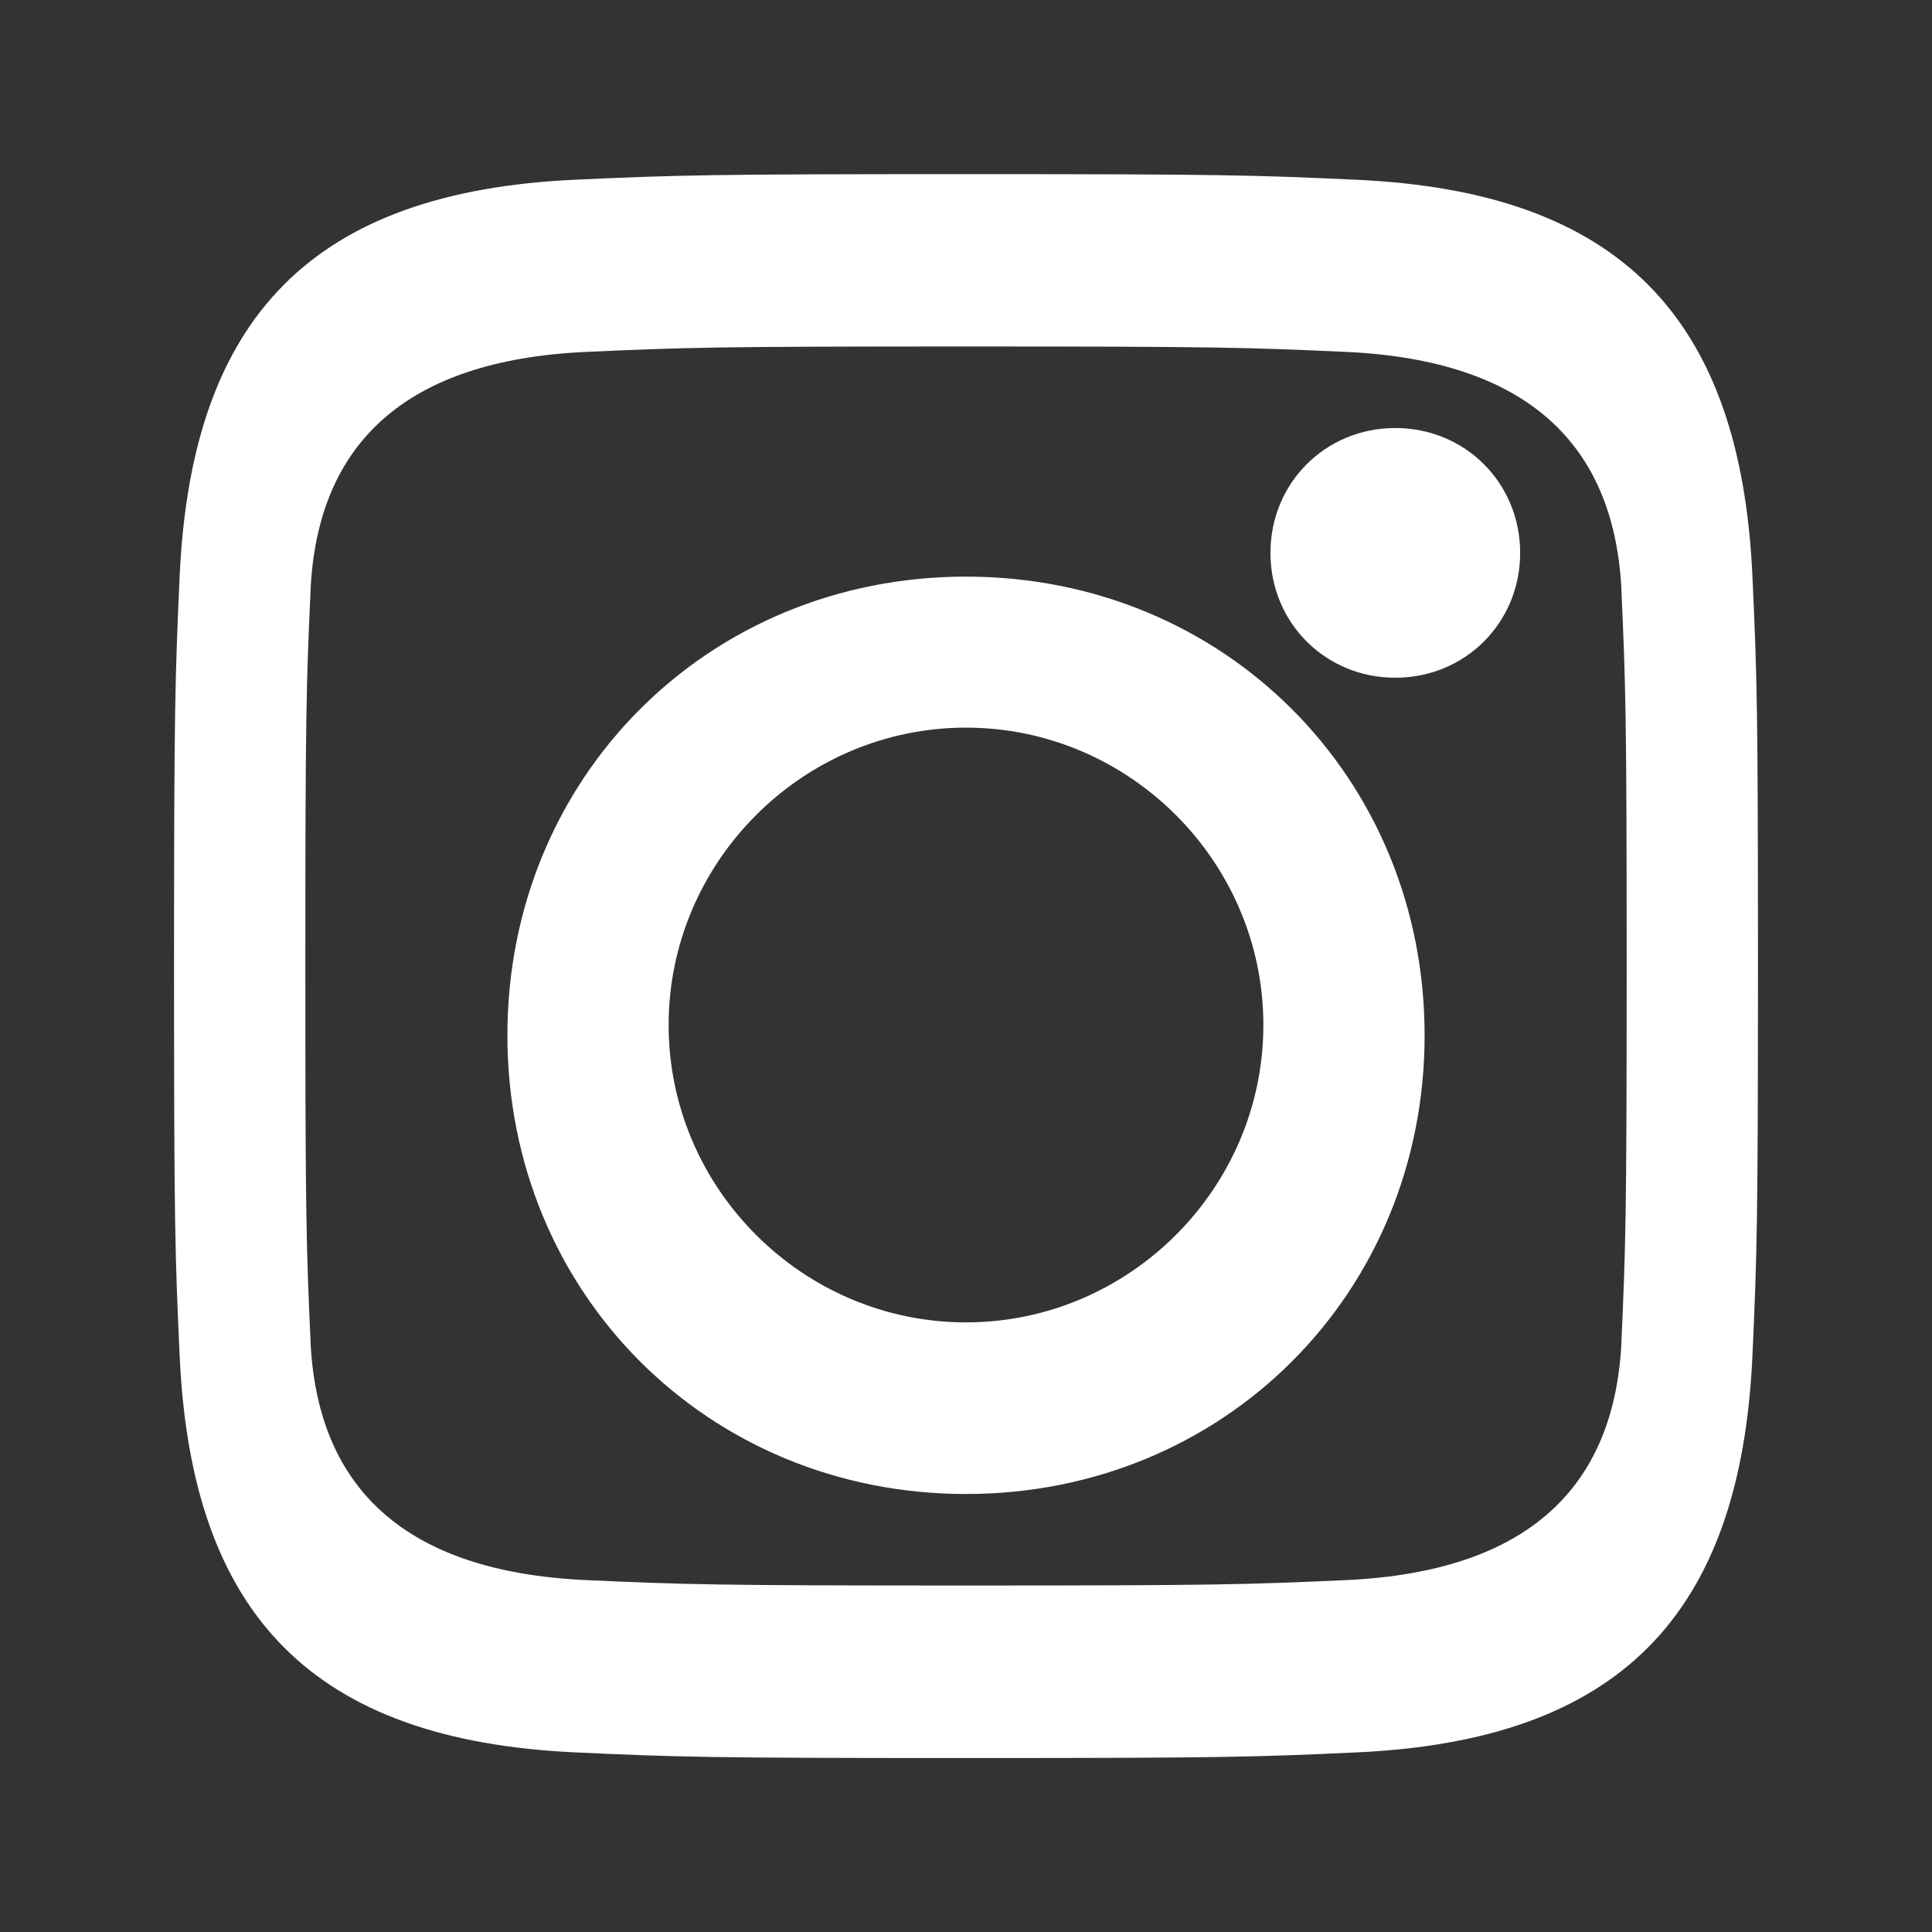 <svg xmlns="http://www.w3.org/2000/svg" viewBox="0 0 24 24" width="24" height="24">
  <rect x="0" y="0" width="24" height="24" fill="#333333" stroke="none"/>
  <path d="M12,2.163 C15.204,2.163 15.584,2.175 16.85,2.233 C20.102,2.381 21.621,3.924 21.769,7.152 C21.827,8.417 21.838,8.797 21.838,12.001 C21.838,15.206 21.826,15.585 21.769,16.85 C21.62,20.075 20.105,21.621 16.85,21.769 C15.584,21.827 15.206,21.839 12,21.839 C8.796,21.839 8.416,21.827 7.151,21.769 C3.891,21.62 2.38,20.07 2.232,16.849 C2.174,15.584 2.162,15.205 2.162,12 C2.162,8.796 2.175,8.417 2.232,7.151 C2.381,3.924 3.896,2.38 7.151,2.232 C8.417,2.175 8.796,2.163 12,2.163 Z M12,4.304 C8.86,4.304 8.516,4.316 7.266,4.372 C5.021,4.479 3.968,5.52 3.861,7.267 C3.804,8.517 3.793,8.861 3.793,12.001 C3.793,15.141 3.804,15.486 3.861,16.735 C3.969,18.478 5.02,19.521 7.266,19.628 C8.516,19.684 8.86,19.696 12,19.696 C15.14,19.696 15.485,19.684 16.734,19.628 C18.979,19.521 20.031,18.479 20.139,16.735 C20.195,15.485 20.207,15.141 20.207,12.001 C20.207,8.861 20.195,8.517 20.139,7.267 C20.03,5.521 18.977,4.479 16.734,4.372 C15.485,4.316 15.14,4.304 12,4.304 Z M12,7.163 C15.204,7.163 17.697,9.657 17.697,12.861 C17.697,16.065 15.204,18.559 12,18.559 C8.796,18.559 6.303,16.065 6.303,12.861 C6.303,9.657 8.796,7.163 12,7.163 Z M12,16.427 C14.028,16.427 15.694,14.762 15.694,12.733 C15.694,10.704 14.028,9.039 12,9.039 C9.972,9.039 8.306,10.704 8.306,12.733 C8.306,14.762 9.972,16.427 12,16.427 Z M18.884,6.868 C18.884,7.736 18.201,8.419 17.333,8.419 C16.465,8.419 15.782,7.736 15.782,6.868 C15.782,6 16.465,5.317 17.333,5.317 C18.201,5.317 18.884,6 18.884,6.868 Z" fill="white" />
</svg>
